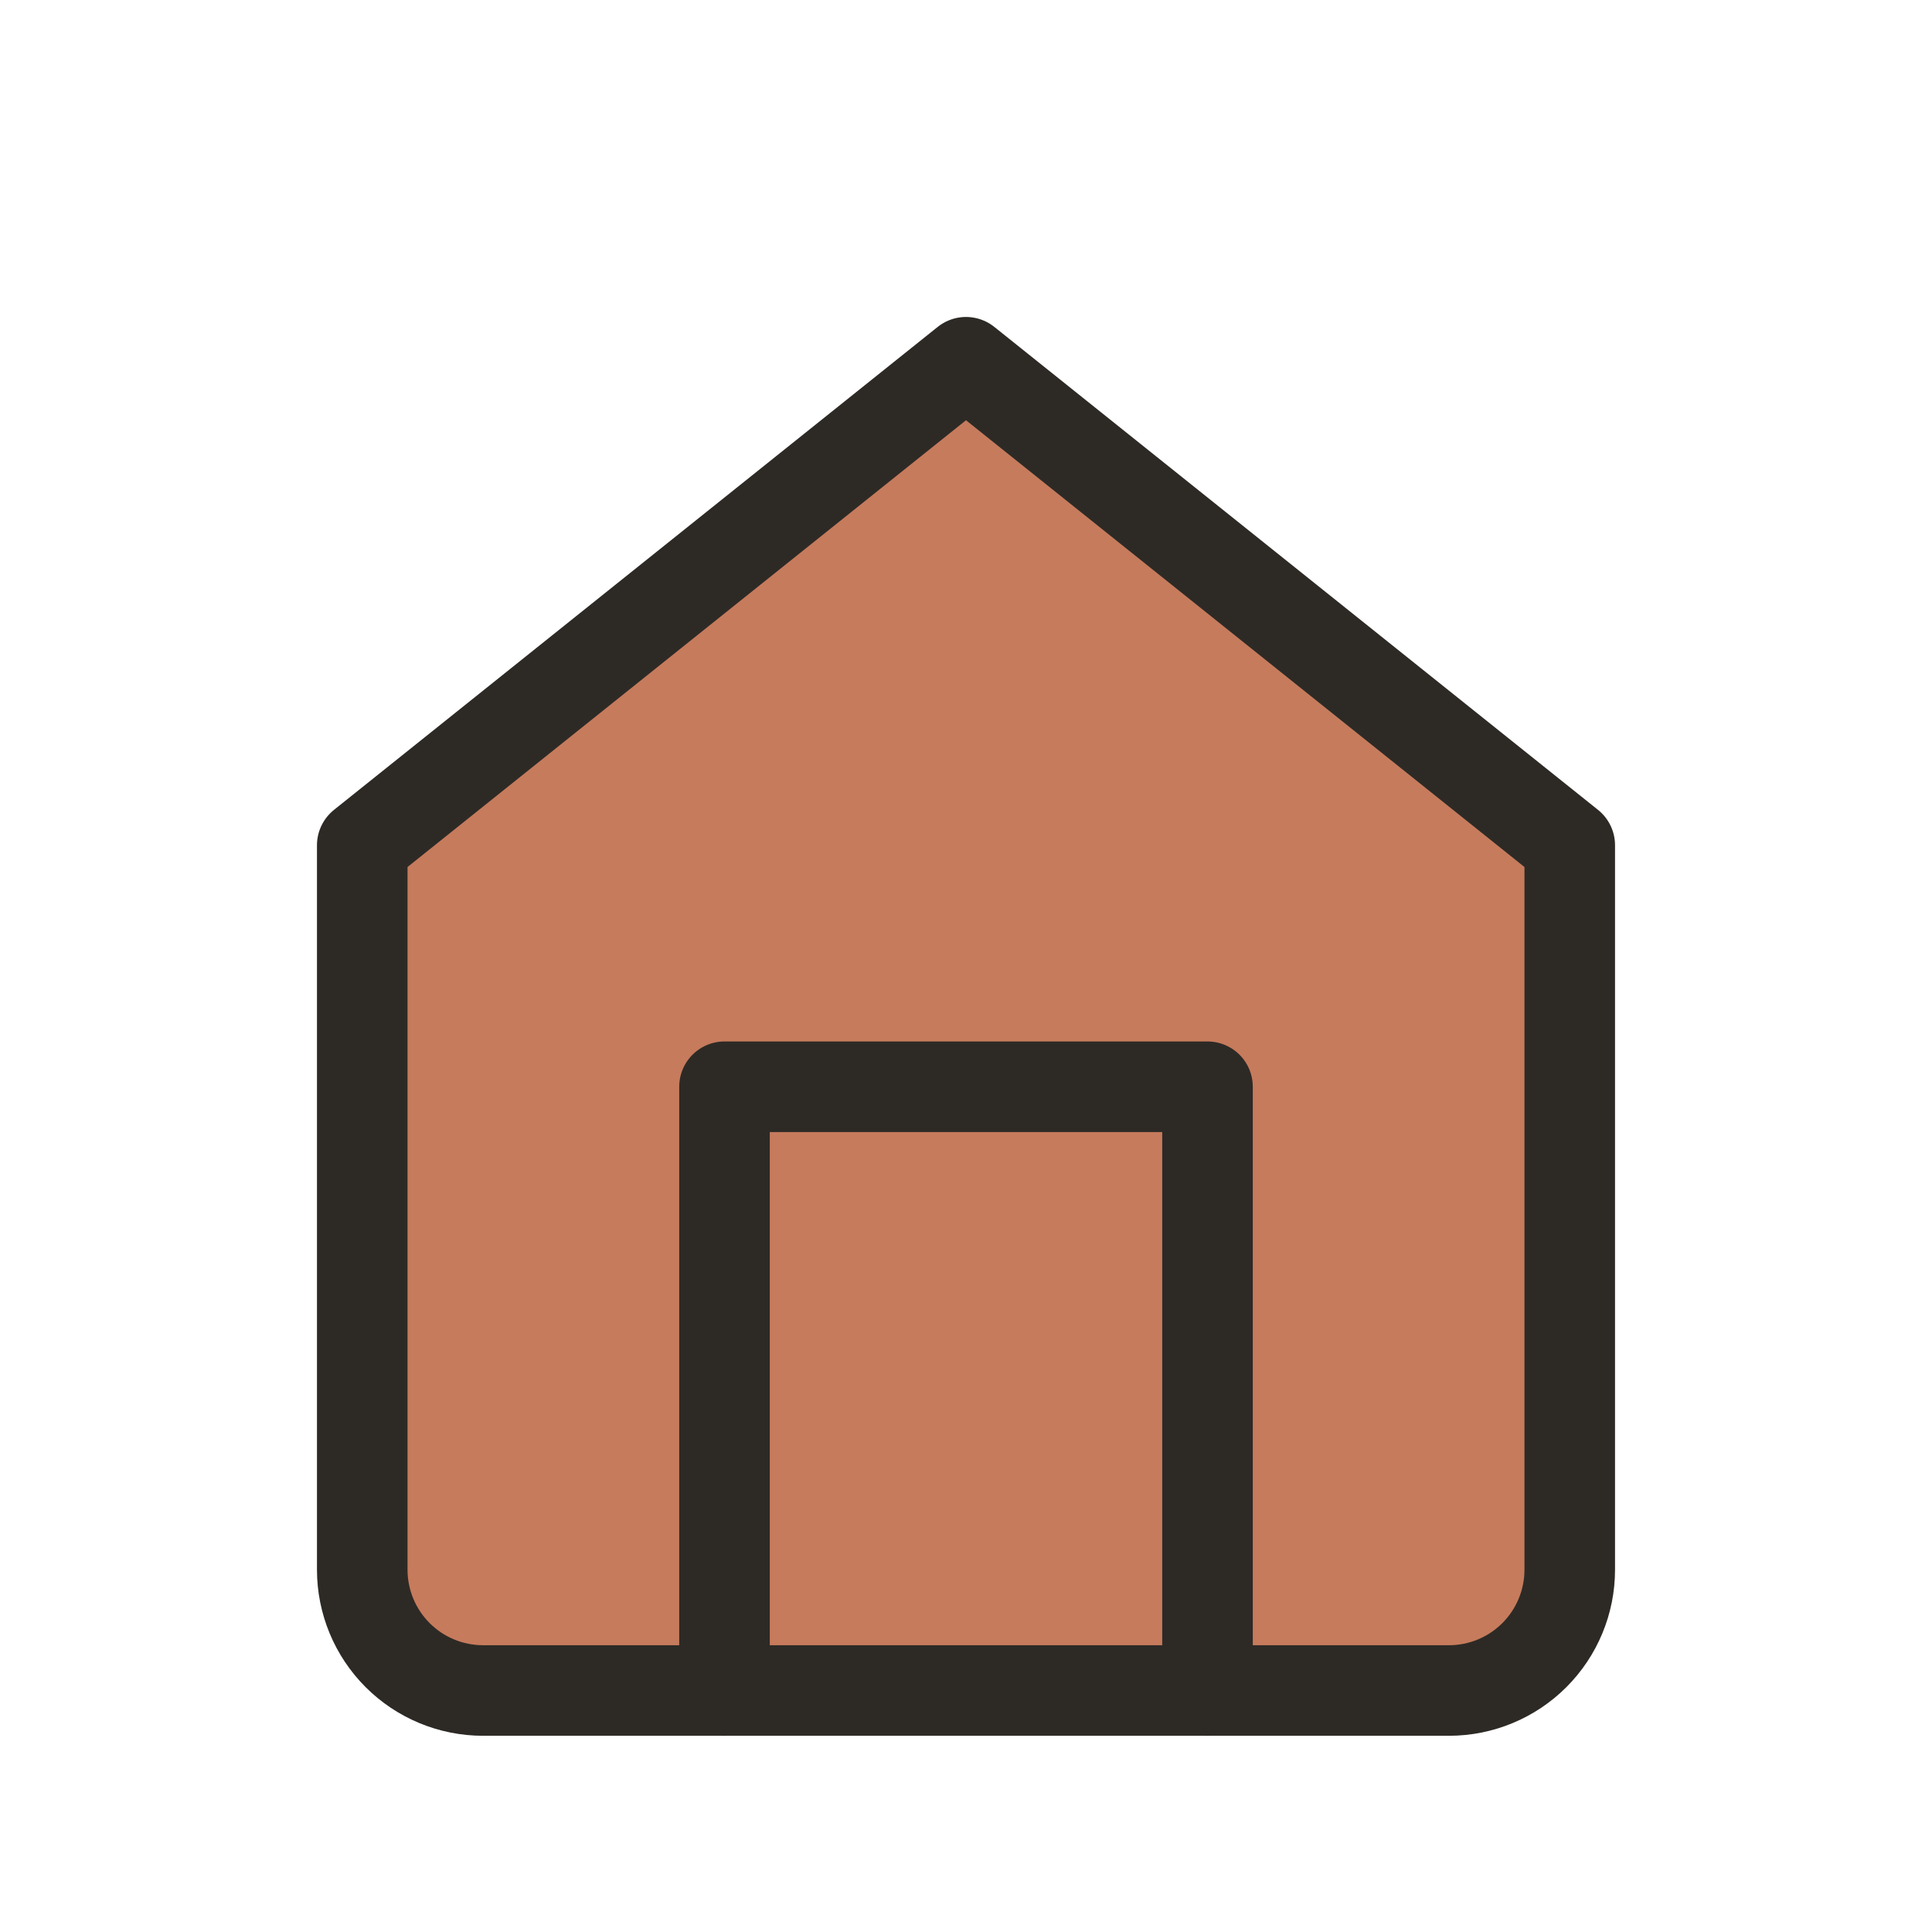 <svg width="32" height="32" viewBox="0 0 32 32" fill="none" xmlns="http://www.w3.org/2000/svg">
  <path d="M26 14L16 6L6 14V26C6 26.53 6.211 27.039 6.586 27.414C6.961 27.789 7.47 28 8 28H24C24.53 28 25.039 27.789 25.414 27.414C25.789 27.039 26 26.53 26 26V14Z" fill="#c67b5c" stroke="#2d2a26" stroke-width="1.5" stroke-linecap="round" stroke-linejoin="round"/>
  <path d="M12 28V18H20V28" fill="none" stroke="#2d2a26" stroke-width="1.5" stroke-linecap="round" stroke-linejoin="round"/>
</svg>